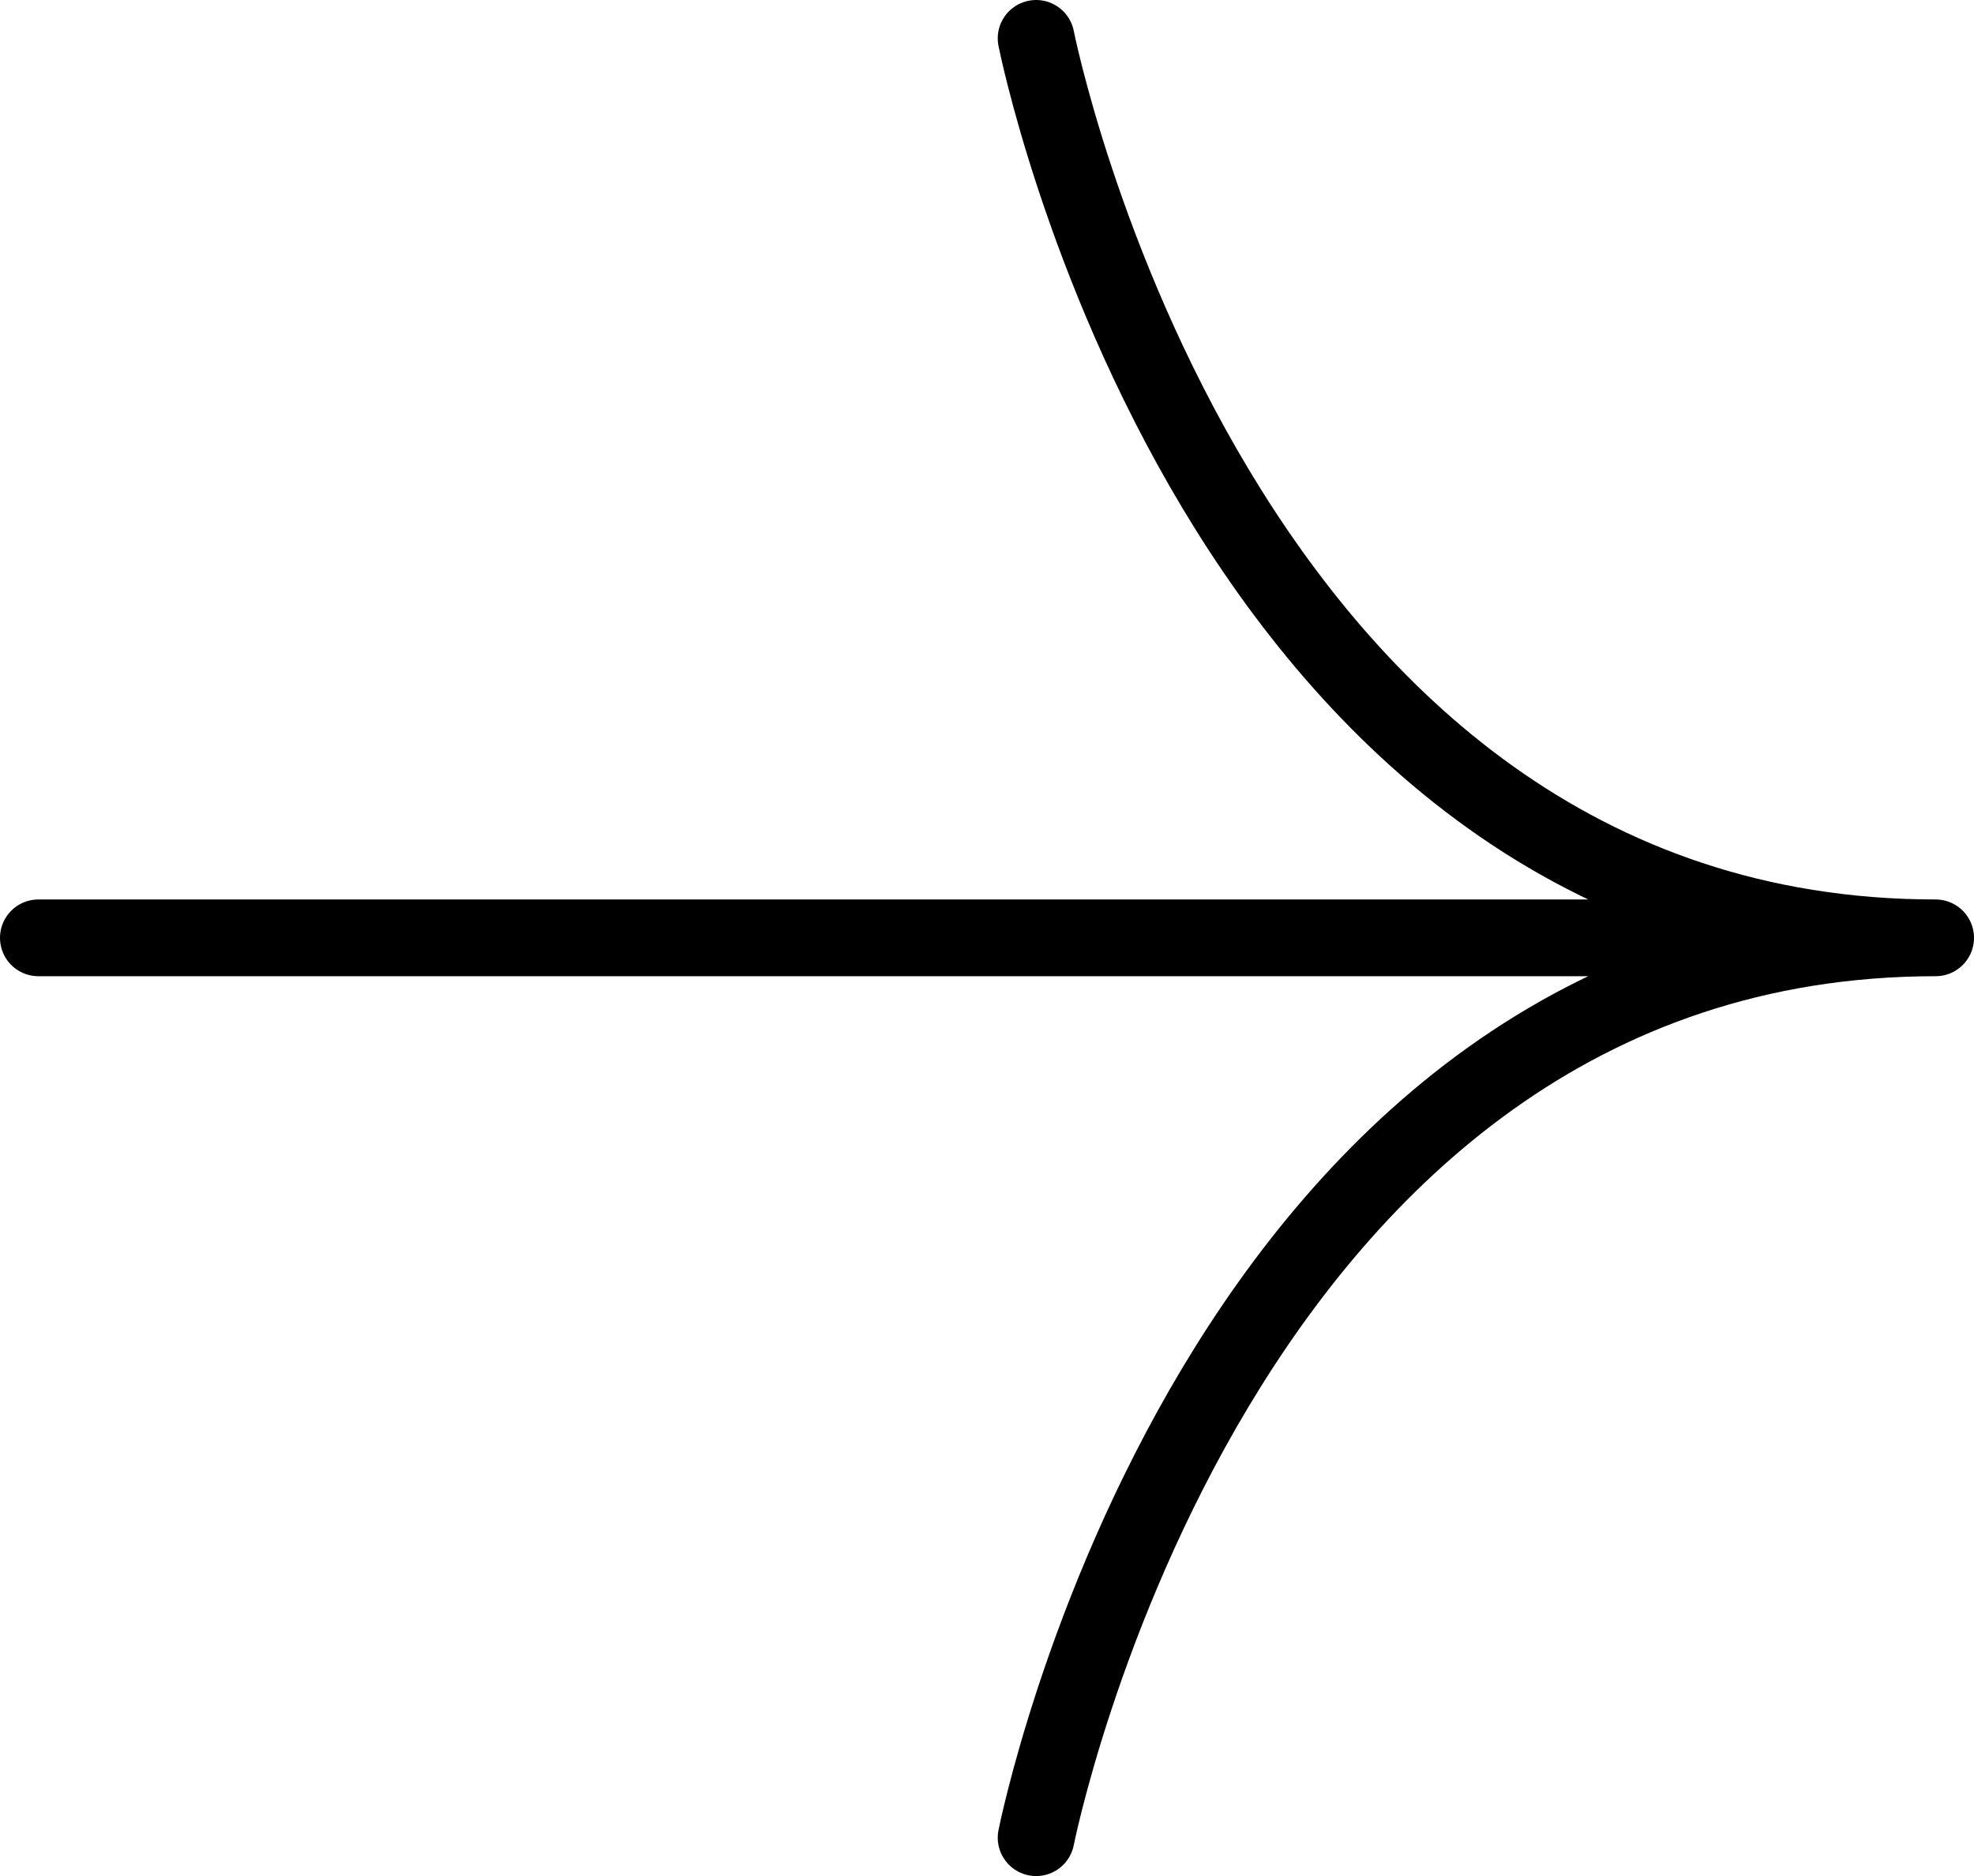 <svg xmlns="http://www.w3.org/2000/svg" xmlns:xlink="http://www.w3.org/1999/xlink" xml:space="preserve" viewBox="0 0 51.44 48.89"><defs><path id="a" d="M0 0h51.44v48.89H0z"/></defs><clipPath id="b"><use xlink:href="#a" style="overflow:visible"/></clipPath><path d="M27 1s4.63 23.44 23.44 23.44M50.44 24.44C31.63 24.44 27 47.89 27 47.89M1 24.44h42.11" style="clip-path:url(#b);fill:none;stroke:#000;stroke-width:2;stroke-linecap:round;stroke-linejoin:round;stroke-miterlimit:10"/></svg>